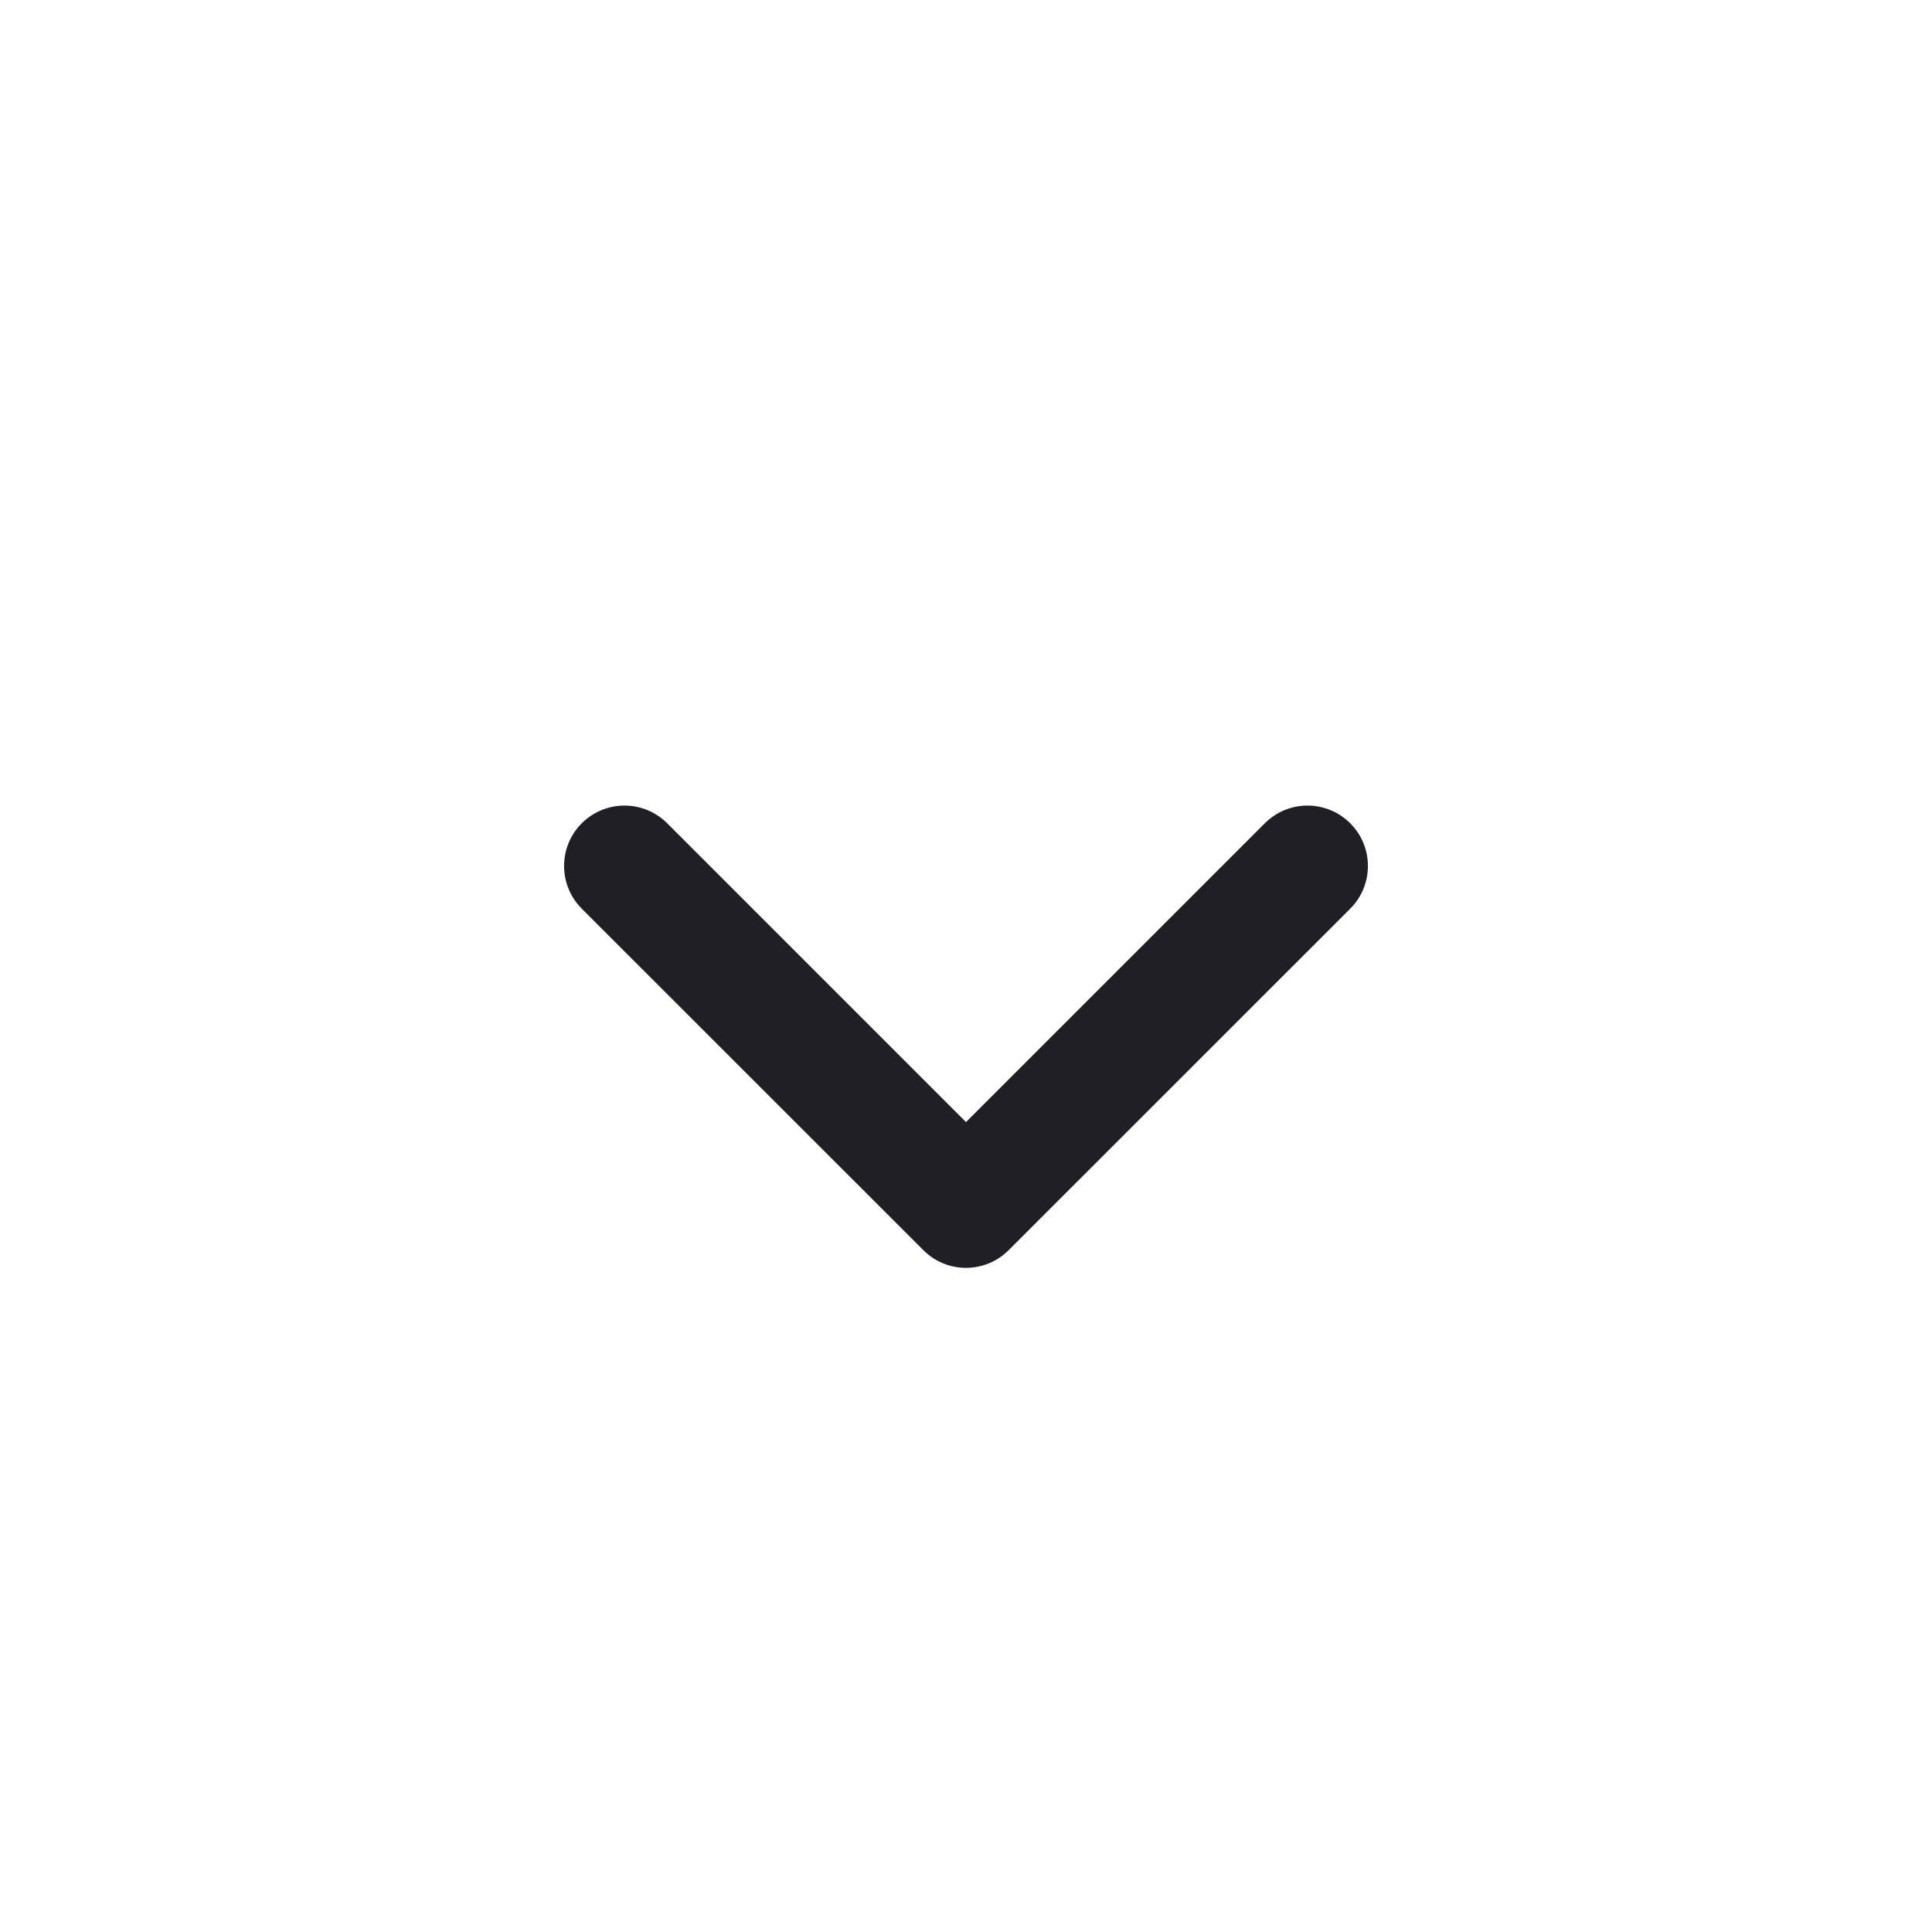 <svg width="24" height="24" viewBox="0 0 24 24" fill="none" xmlns="http://www.w3.org/2000/svg">
<path fill-rule="evenodd" clip-rule="evenodd" d="M12.53 15.53C12.237 15.823 11.763 15.823 11.47 15.53L7.227 11.288C6.934 10.995 6.934 10.52 7.227 10.227C7.52 9.934 7.995 9.934 8.288 10.227L12 13.939L15.712 10.227C16.005 9.934 16.48 9.934 16.773 10.227C17.066 10.52 17.066 10.995 16.773 11.288L12.53 15.53Z" fill="#1F1F25"/>
</svg>
